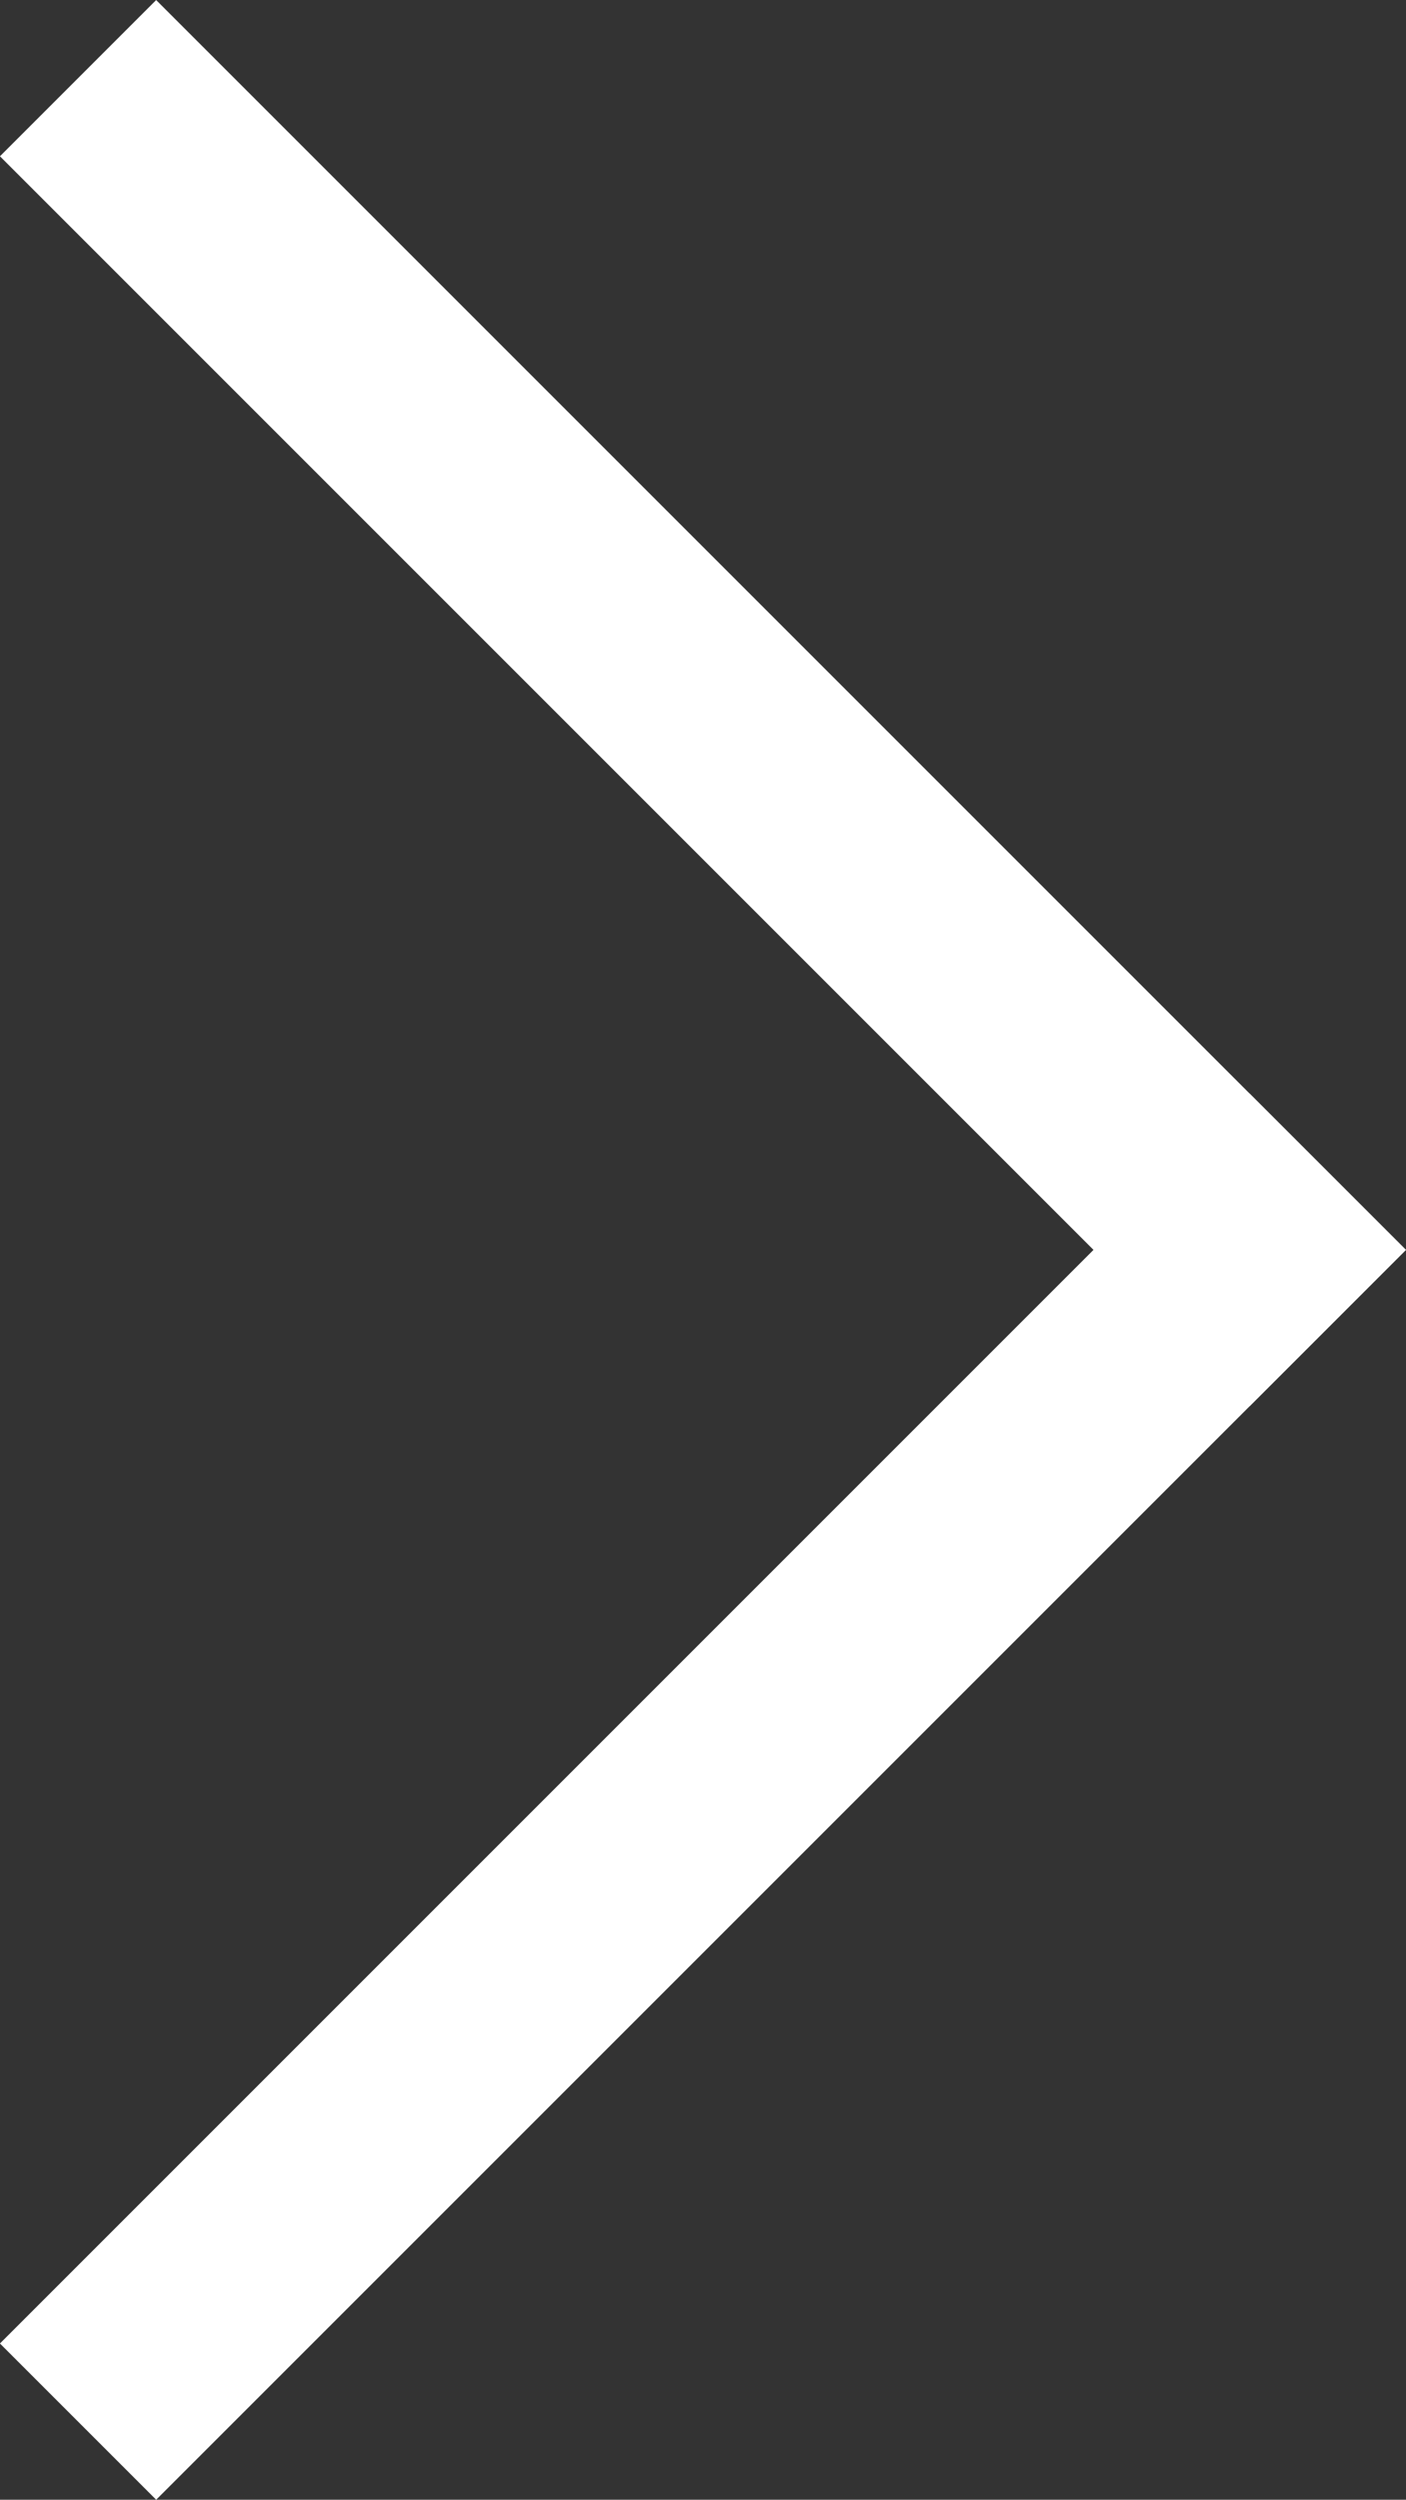 <svg xmlns="http://www.w3.org/2000/svg" width="6.364" height="11.314" viewBox="0 0 6.364 11.314">
  <rect x="0" y="0" width="6.364" height="11.314" fill="#333333" stroke="none"/>
  <g id="グループ_8106" data-name="グループ 8106" transform="translate(524.673 -1372.494) rotate(45)">
    <rect id="長方形_811" data-name="長方形 811" width="1" height="8" transform="translate(600 1342) rotate(-90)" fill="#fff"/>
    <rect id="長方形_812" data-name="長方形 812" width="8" height="1" transform="translate(607 1349) rotate(-90)" fill="#fff"/>
  </g>
</svg>
